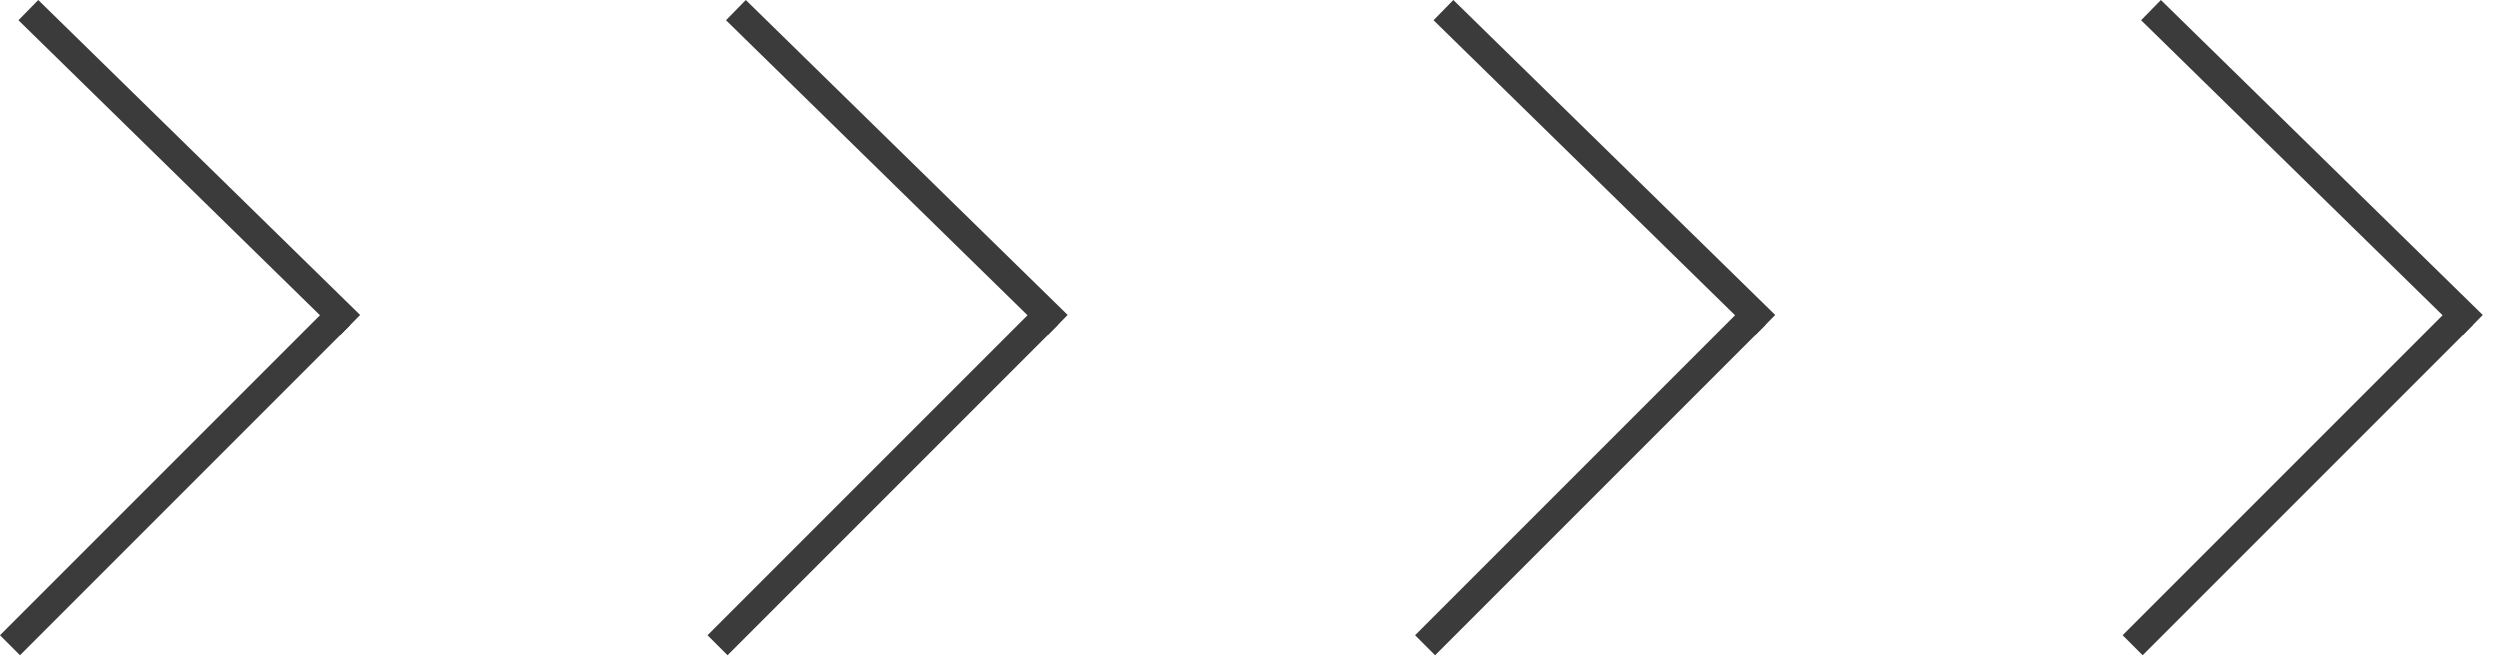 <?xml version="1.0" encoding="UTF-8"?> <svg xmlns="http://www.w3.org/2000/svg" width="106" height="28" viewBox="0 0 106 28" fill="none"><path d="M1.202 0.429L14.849 13.783" stroke="#3B3B3B" stroke-width="1.2"></path><line x1="0.424" y1="27.358" x2="14.424" y2="13.358" stroke="#3B3B3B" stroke-width="1.2"></line><path d="M31.202 0.429L44.849 13.783" stroke="#3B3B3B" stroke-width="1.2"></path><line x1="30.424" y1="27.358" x2="44.424" y2="13.358" stroke="#3B3B3B" stroke-width="1.2"></line><path d="M61.202 0.429L74.849 13.783" stroke="#3B3B3B" stroke-width="1.2"></path><line x1="60.424" y1="27.358" x2="74.424" y2="13.358" stroke="#3B3B3B" stroke-width="1.2"></line><path d="M91.202 0.429L104.849 13.783" stroke="#3B3B3B" stroke-width="1.2"></path><line x1="90.424" y1="27.358" x2="104.424" y2="13.358" stroke="#3B3B3B" stroke-width="1.2"></line></svg> 
